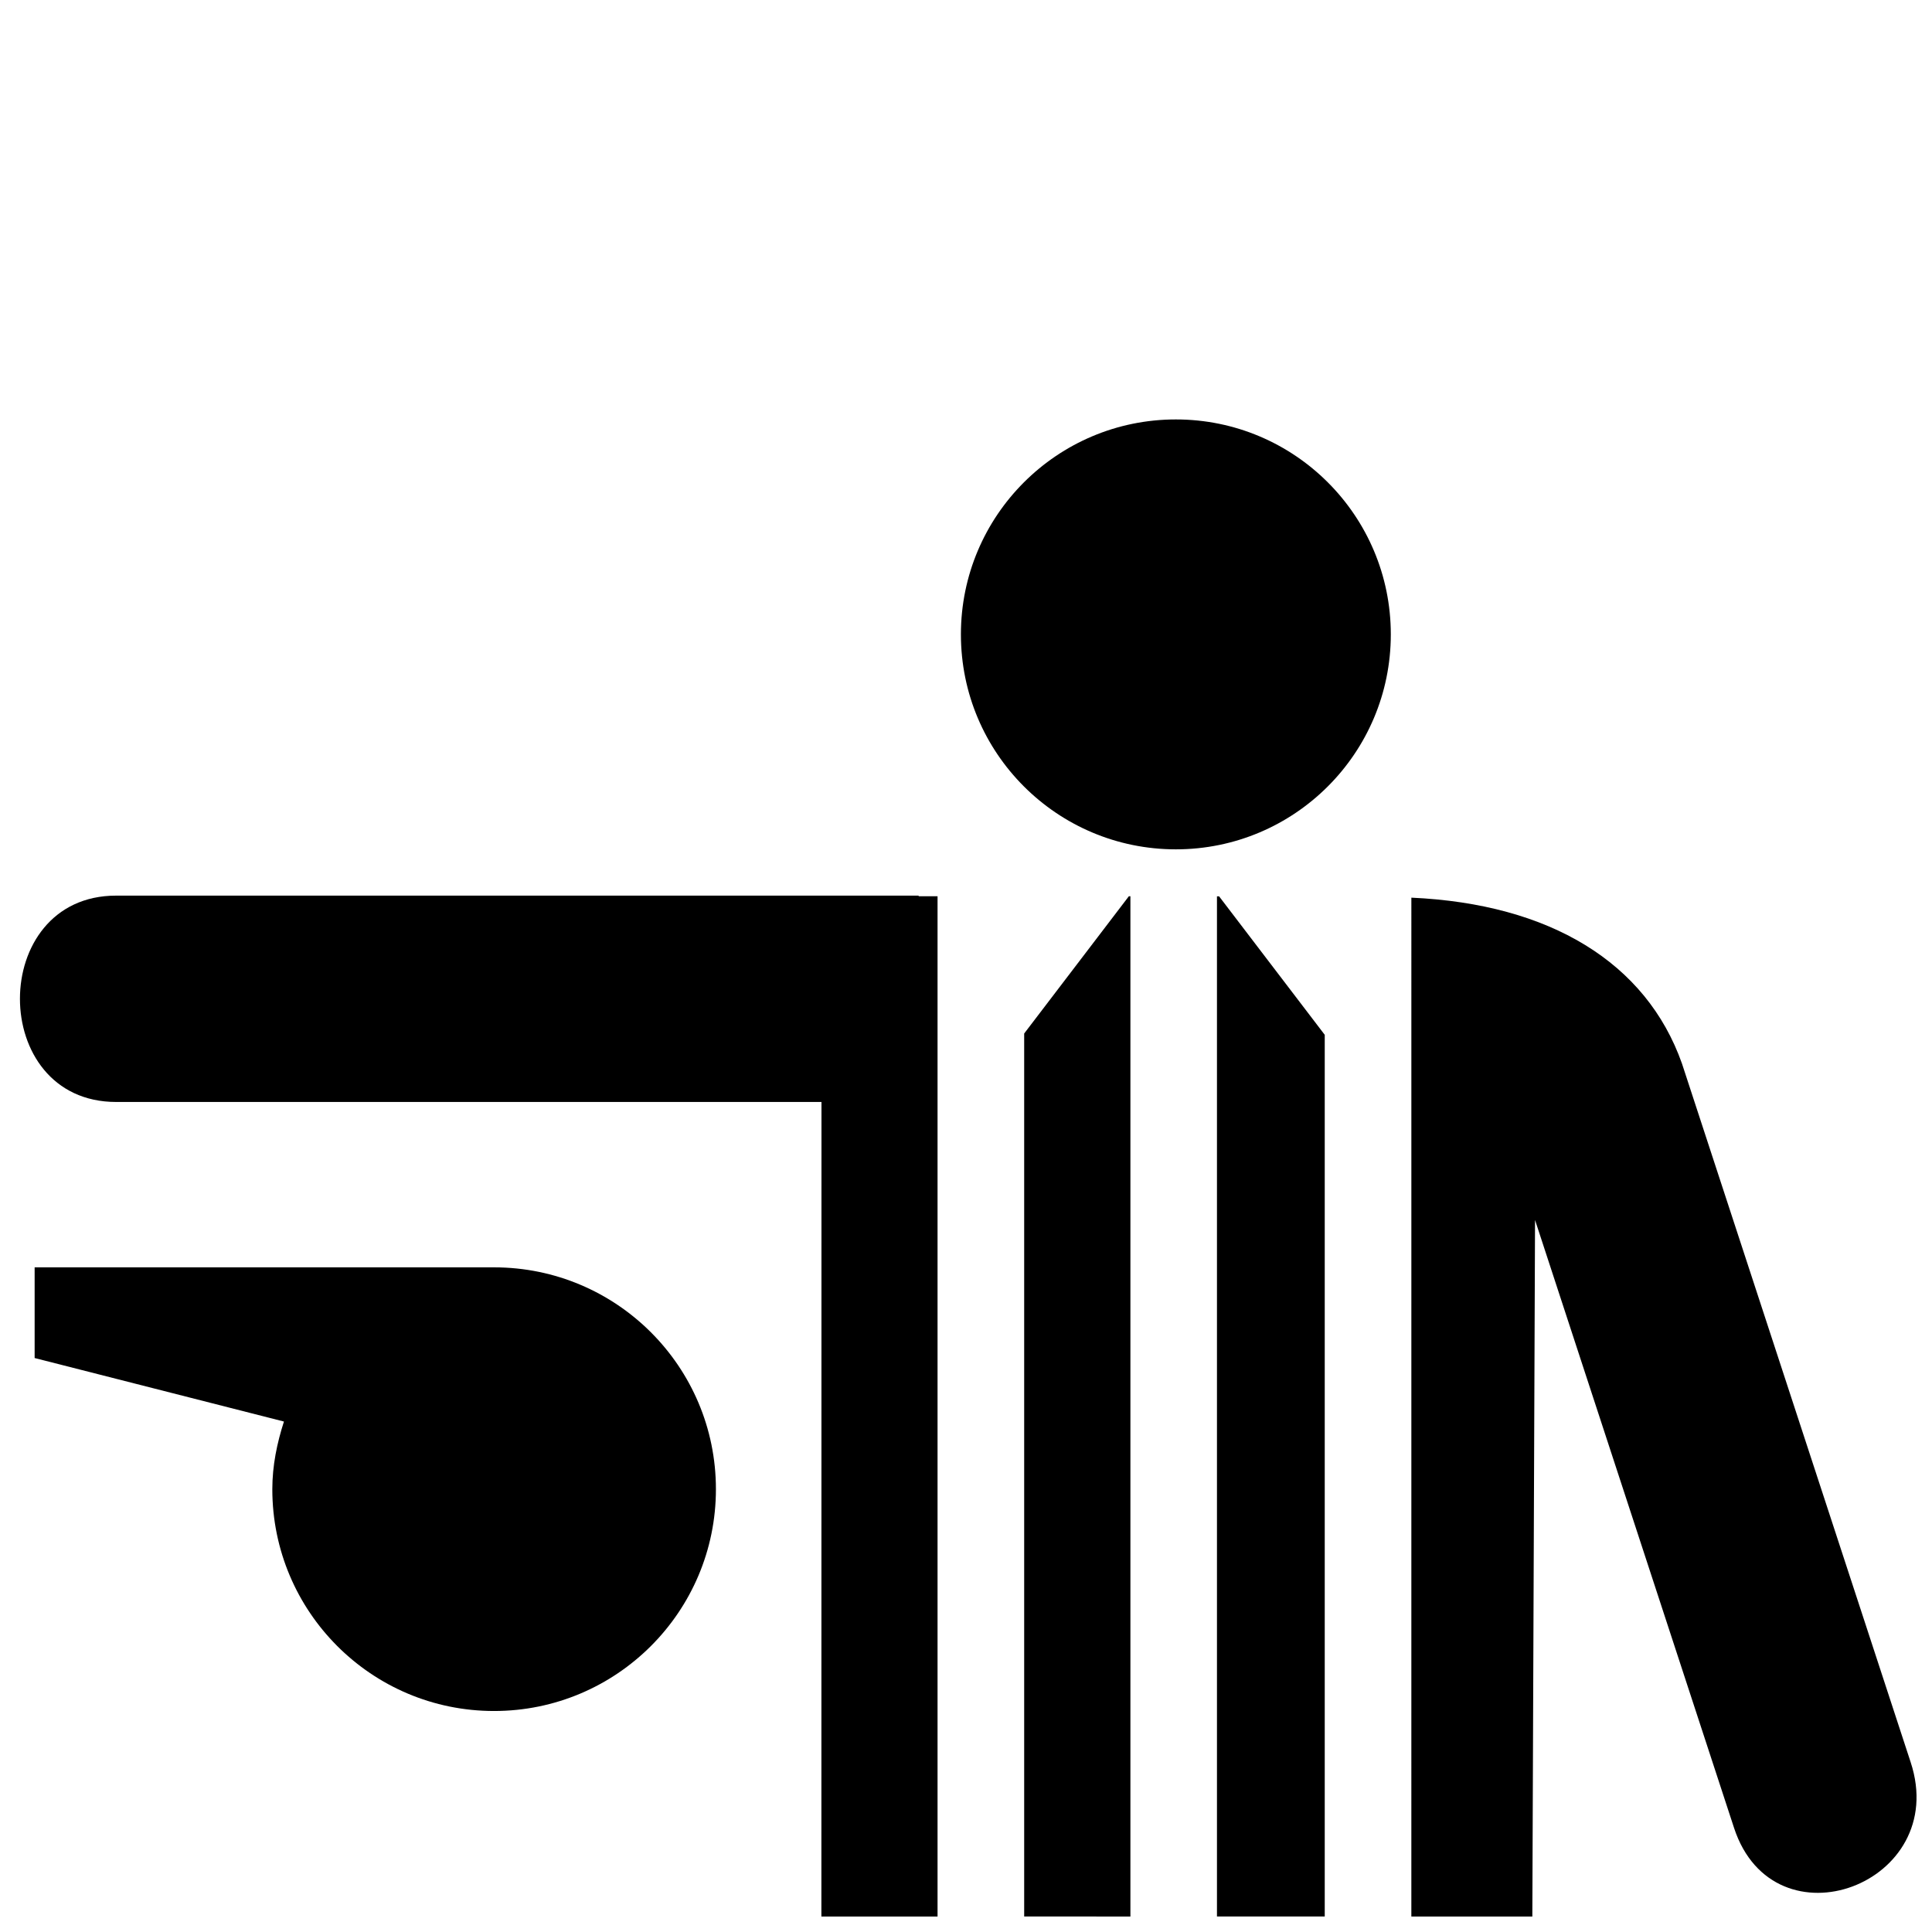 <?xml version="1.0" encoding="UTF-8"?>
<!-- Uploaded to: ICON Repo, www.svgrepo.com, Generator: ICON Repo Mixer Tools -->
<svg width="800px" height="800px" version="1.1" viewBox="144 144 512 512" xmlns="http://www.w3.org/2000/svg">
 <defs>
  <clipPath id="d">
   <path d="m415 381h29v270.9h-29z"/>
  </clipPath>
  <clipPath id="c">
   <path d="m466 381h30v270.9h-30z"/>
  </clipPath>
  <clipPath id="b">
   <path d="m149 381h244v270.9h-244z"/>
  </clipPath>
  <clipPath id="a">
   <path d="m518 381h133.9v270.9h-133.9z"/>
  </clipPath>
 </defs>
 <path d="m274.93 479.86h-121.75v24.031l66.07 16.832c-1.832 5.684-3.082 11.645-3.082 17.93 0 32.457 26.289 58.781 58.758 58.781s58.801-26.324 58.801-58.781c0.004-32.477-26.332-58.793-58.801-58.793z"/>
 <g clip-path="url(#d)">
  <path d="m443.57 651.9v-270.38h-0.414l-27.738 36.371v234z"/>
 </g>
 <g clip-path="url(#c)">
  <path d="m495.07 418.24-28-36.703h-0.562v270.36h28.562z"/>
 </g>
 <g clip-path="url(#b)">
  <path d="m392.46 651.9v-270.39h-5.008l-0.023-0.16h-212.65c-33.992 0-33.992 54.684 0 54.684h186.92l-0.023 215.87z"/>
 </g>
 <g clip-path="url(#a)">
  <path d="m650.35 611.02-60.613-185.17c-9.465-26.773-35-42.316-71.711-43.961l-0.004 270.02h32.062l0.715-184.6 52.742 161.11c10.598 32.305 57.418 14.883 46.809-17.395z"/>
 </g>
 <path d="m512.58 312.12c0 31.461-25.504 56.965-56.965 56.965-31.461 0-56.965-25.504-56.965-56.965s25.504-56.965 56.965-56.965c31.461 0 56.965 25.504 56.965 56.965"/>
</svg>